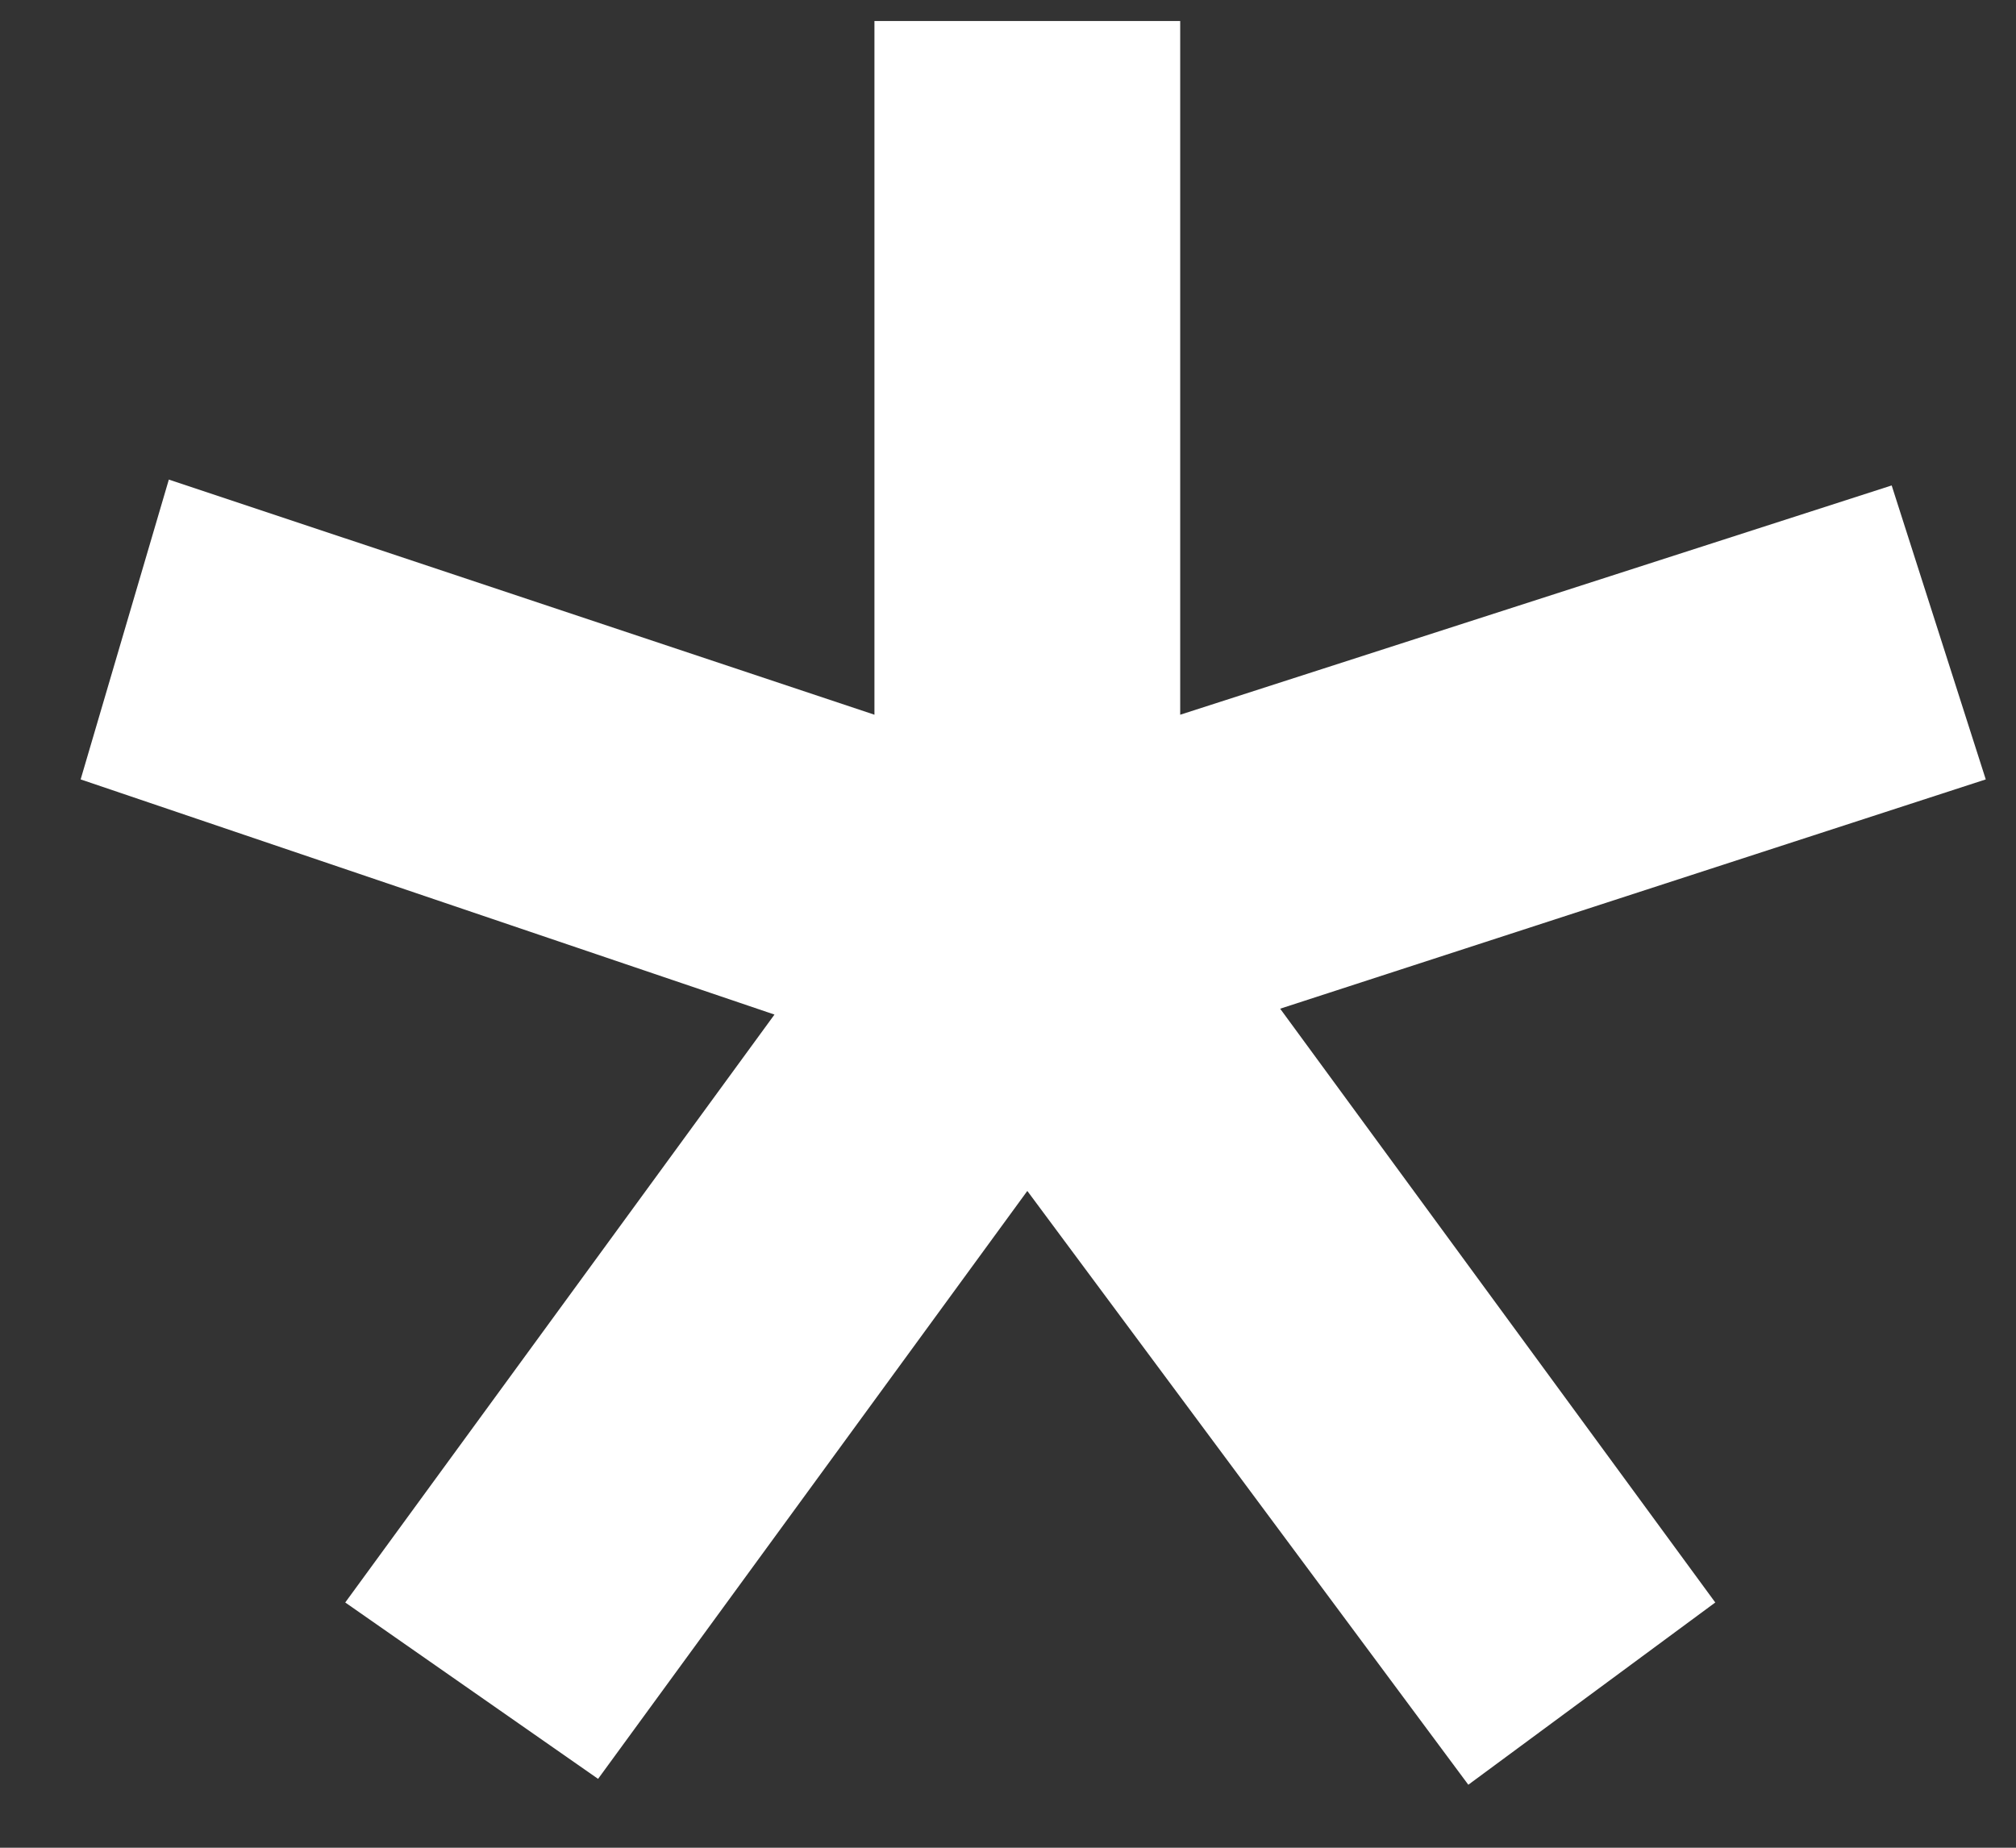 <?xml version="1.0" encoding="UTF-8"?> <svg xmlns="http://www.w3.org/2000/svg" width="24" height="22" viewBox="0 0 24 22" fill="none"><rect x="0" y="0" width="24" height="22" fill="#333333" stroke="none"/> <path d="M14.05 0.25H10.41V8.51L2.01 5.71L0.96 9.28L9.22 12.08L4.11 19.08L7.12 21.18L12.23 14.18L17.48 21.25L20.42 19.08L15.24 12.01L23.64 9.28L22.52 5.78L14.05 8.51V0.25Z" fill="white"></path> </svg> 
